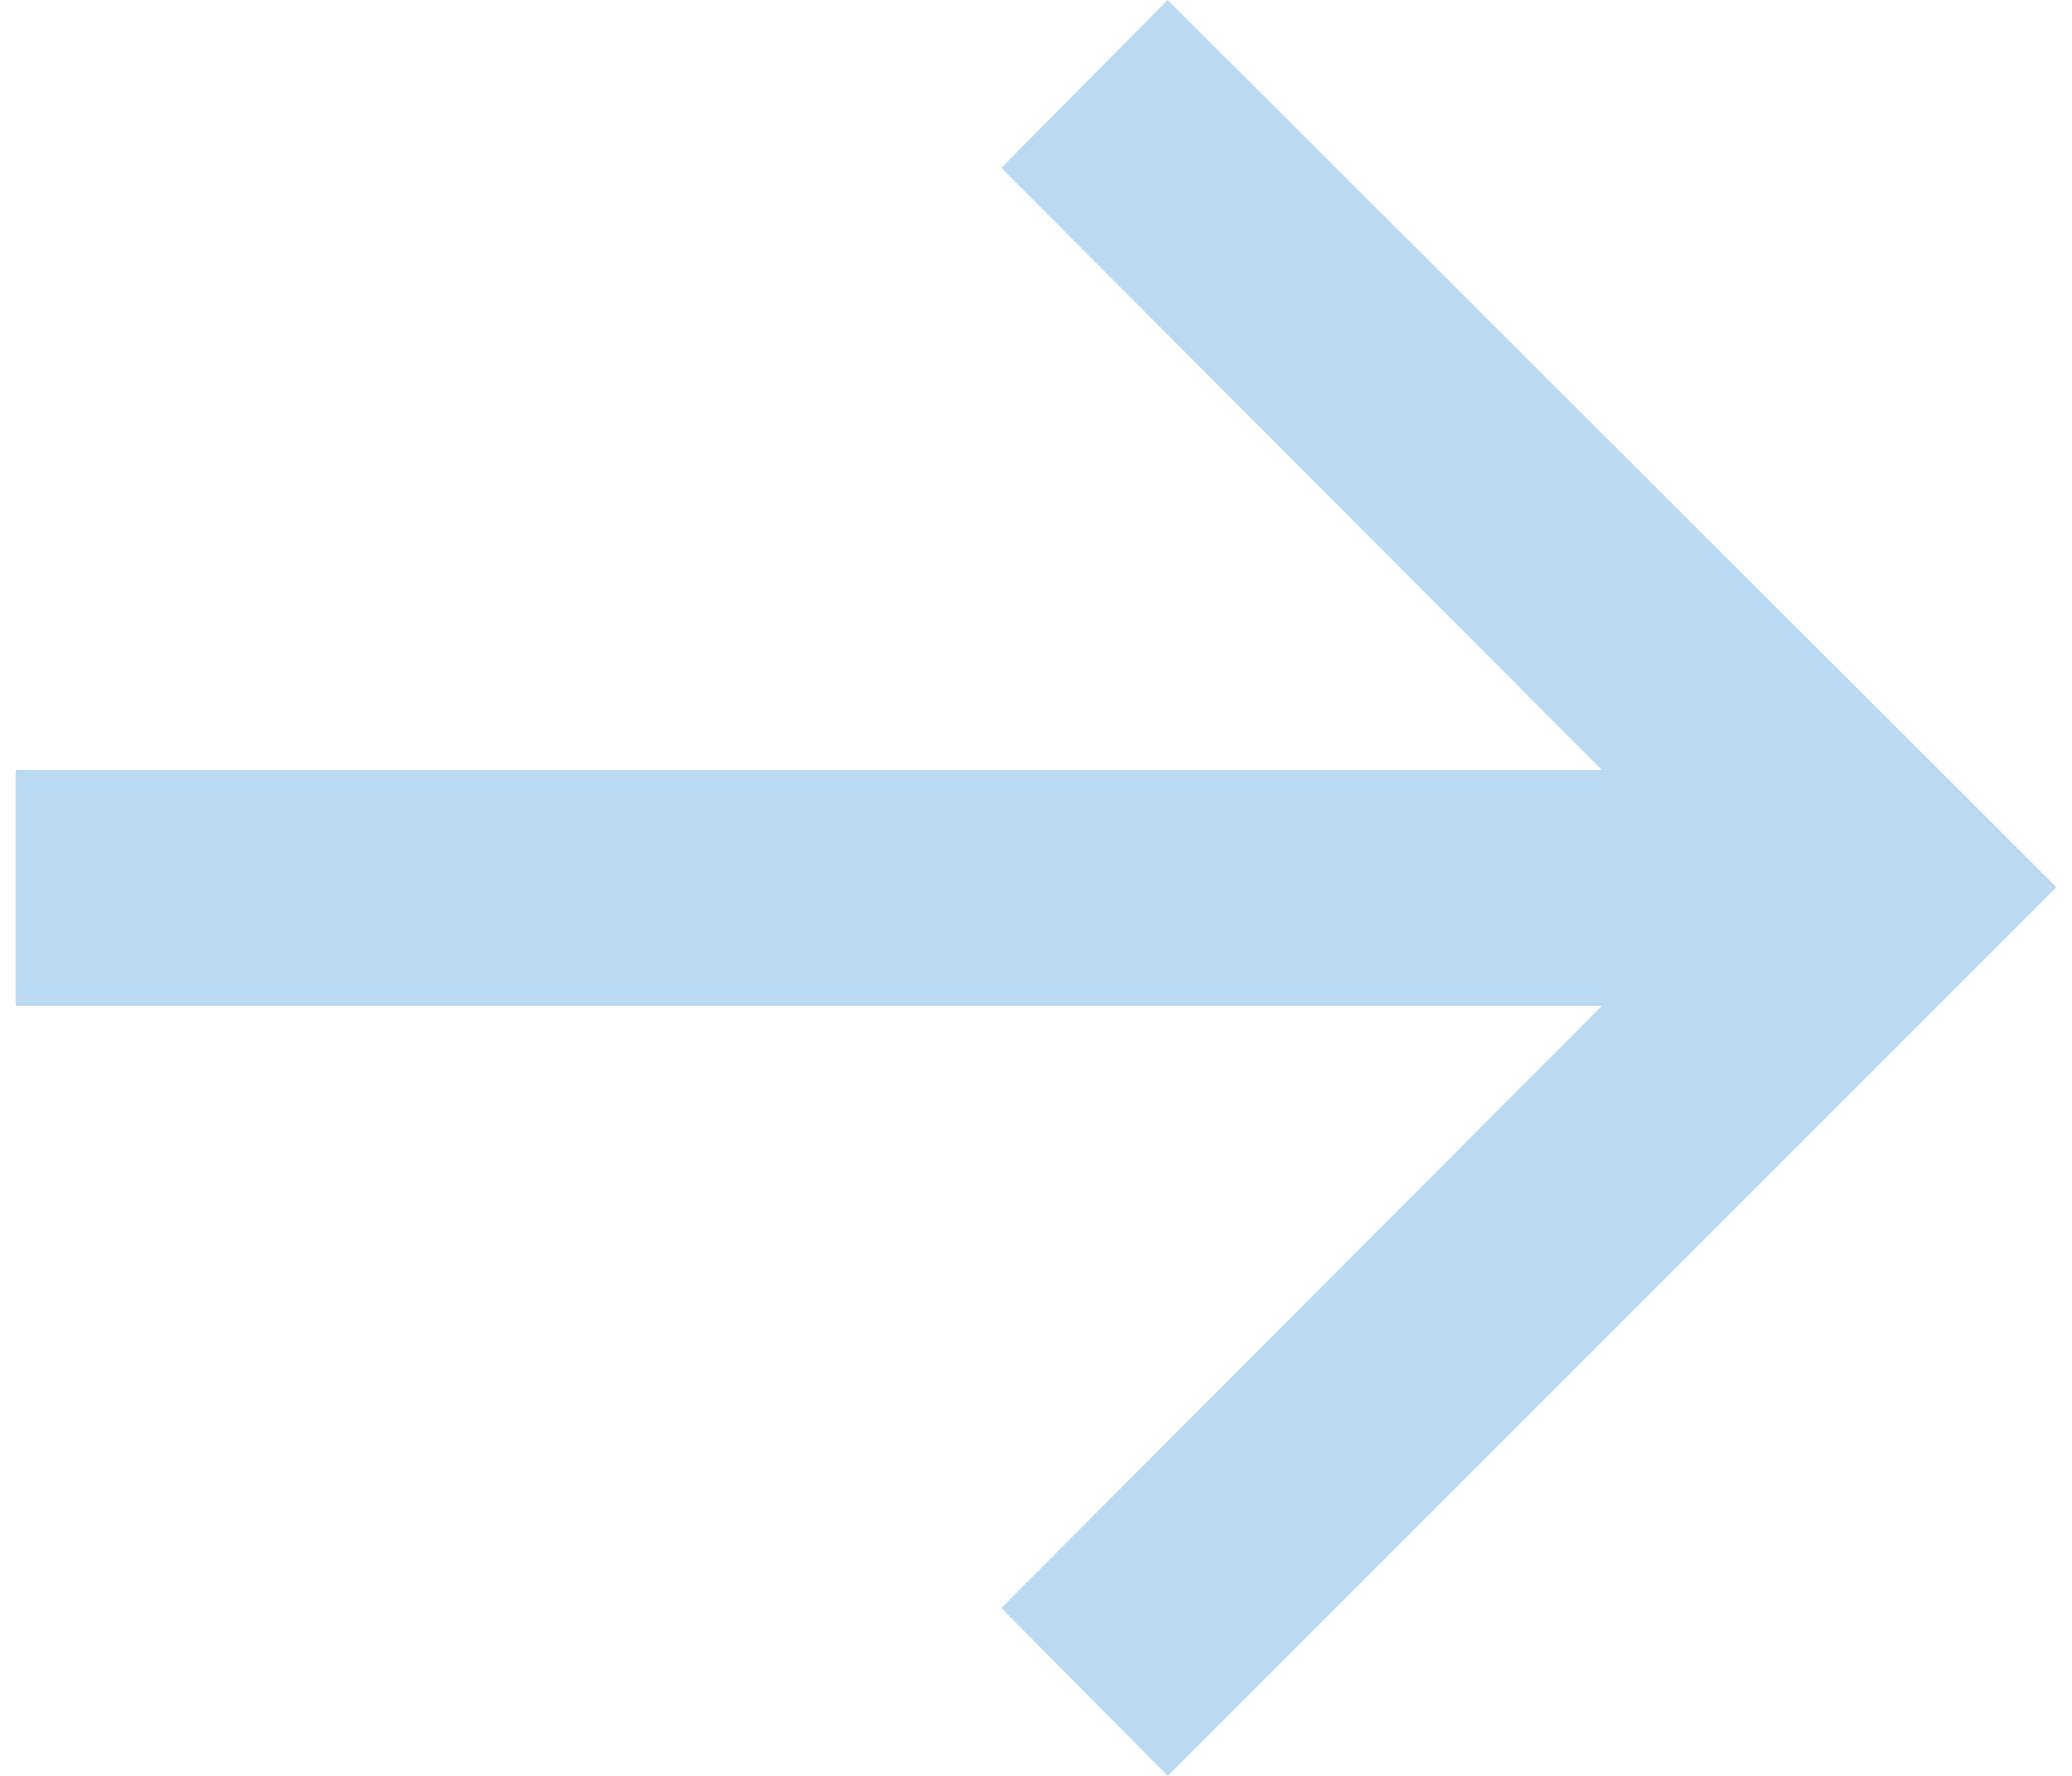 <?xml version="1.0" encoding="UTF-8"?><svg xmlns="http://www.w3.org/2000/svg" id="Font_Outlined67eff1a0823fc" data-name="Font Outlined" viewBox="0 0 14.1 12.27" aria-hidden="true" width="14px" height="12px">
  <defs><linearGradient class="cerosgradient" data-cerosgradient="true" id="CerosGradient_id869af5ab8" gradientUnits="userSpaceOnUse" x1="50%" y1="100%" x2="50%" y2="0%"><stop offset="0%" stop-color="#d1d1d1"/><stop offset="100%" stop-color="#d1d1d1"/></linearGradient><linearGradient/>
    <style>
      .cls-1-67eff1a0823fc{
        fill: #badaf3;
      }
    </style>
  </defs>
  <polygon class="cls-1-67eff1a0823fc" points="7.96 0 6.81 1.16 10.96 5.32 0 5.32 0 6.95 10.96 6.95 6.81 11.11 7.96 12.27 12.94 7.29 14.1 6.13 7.96 0"/>
</svg>